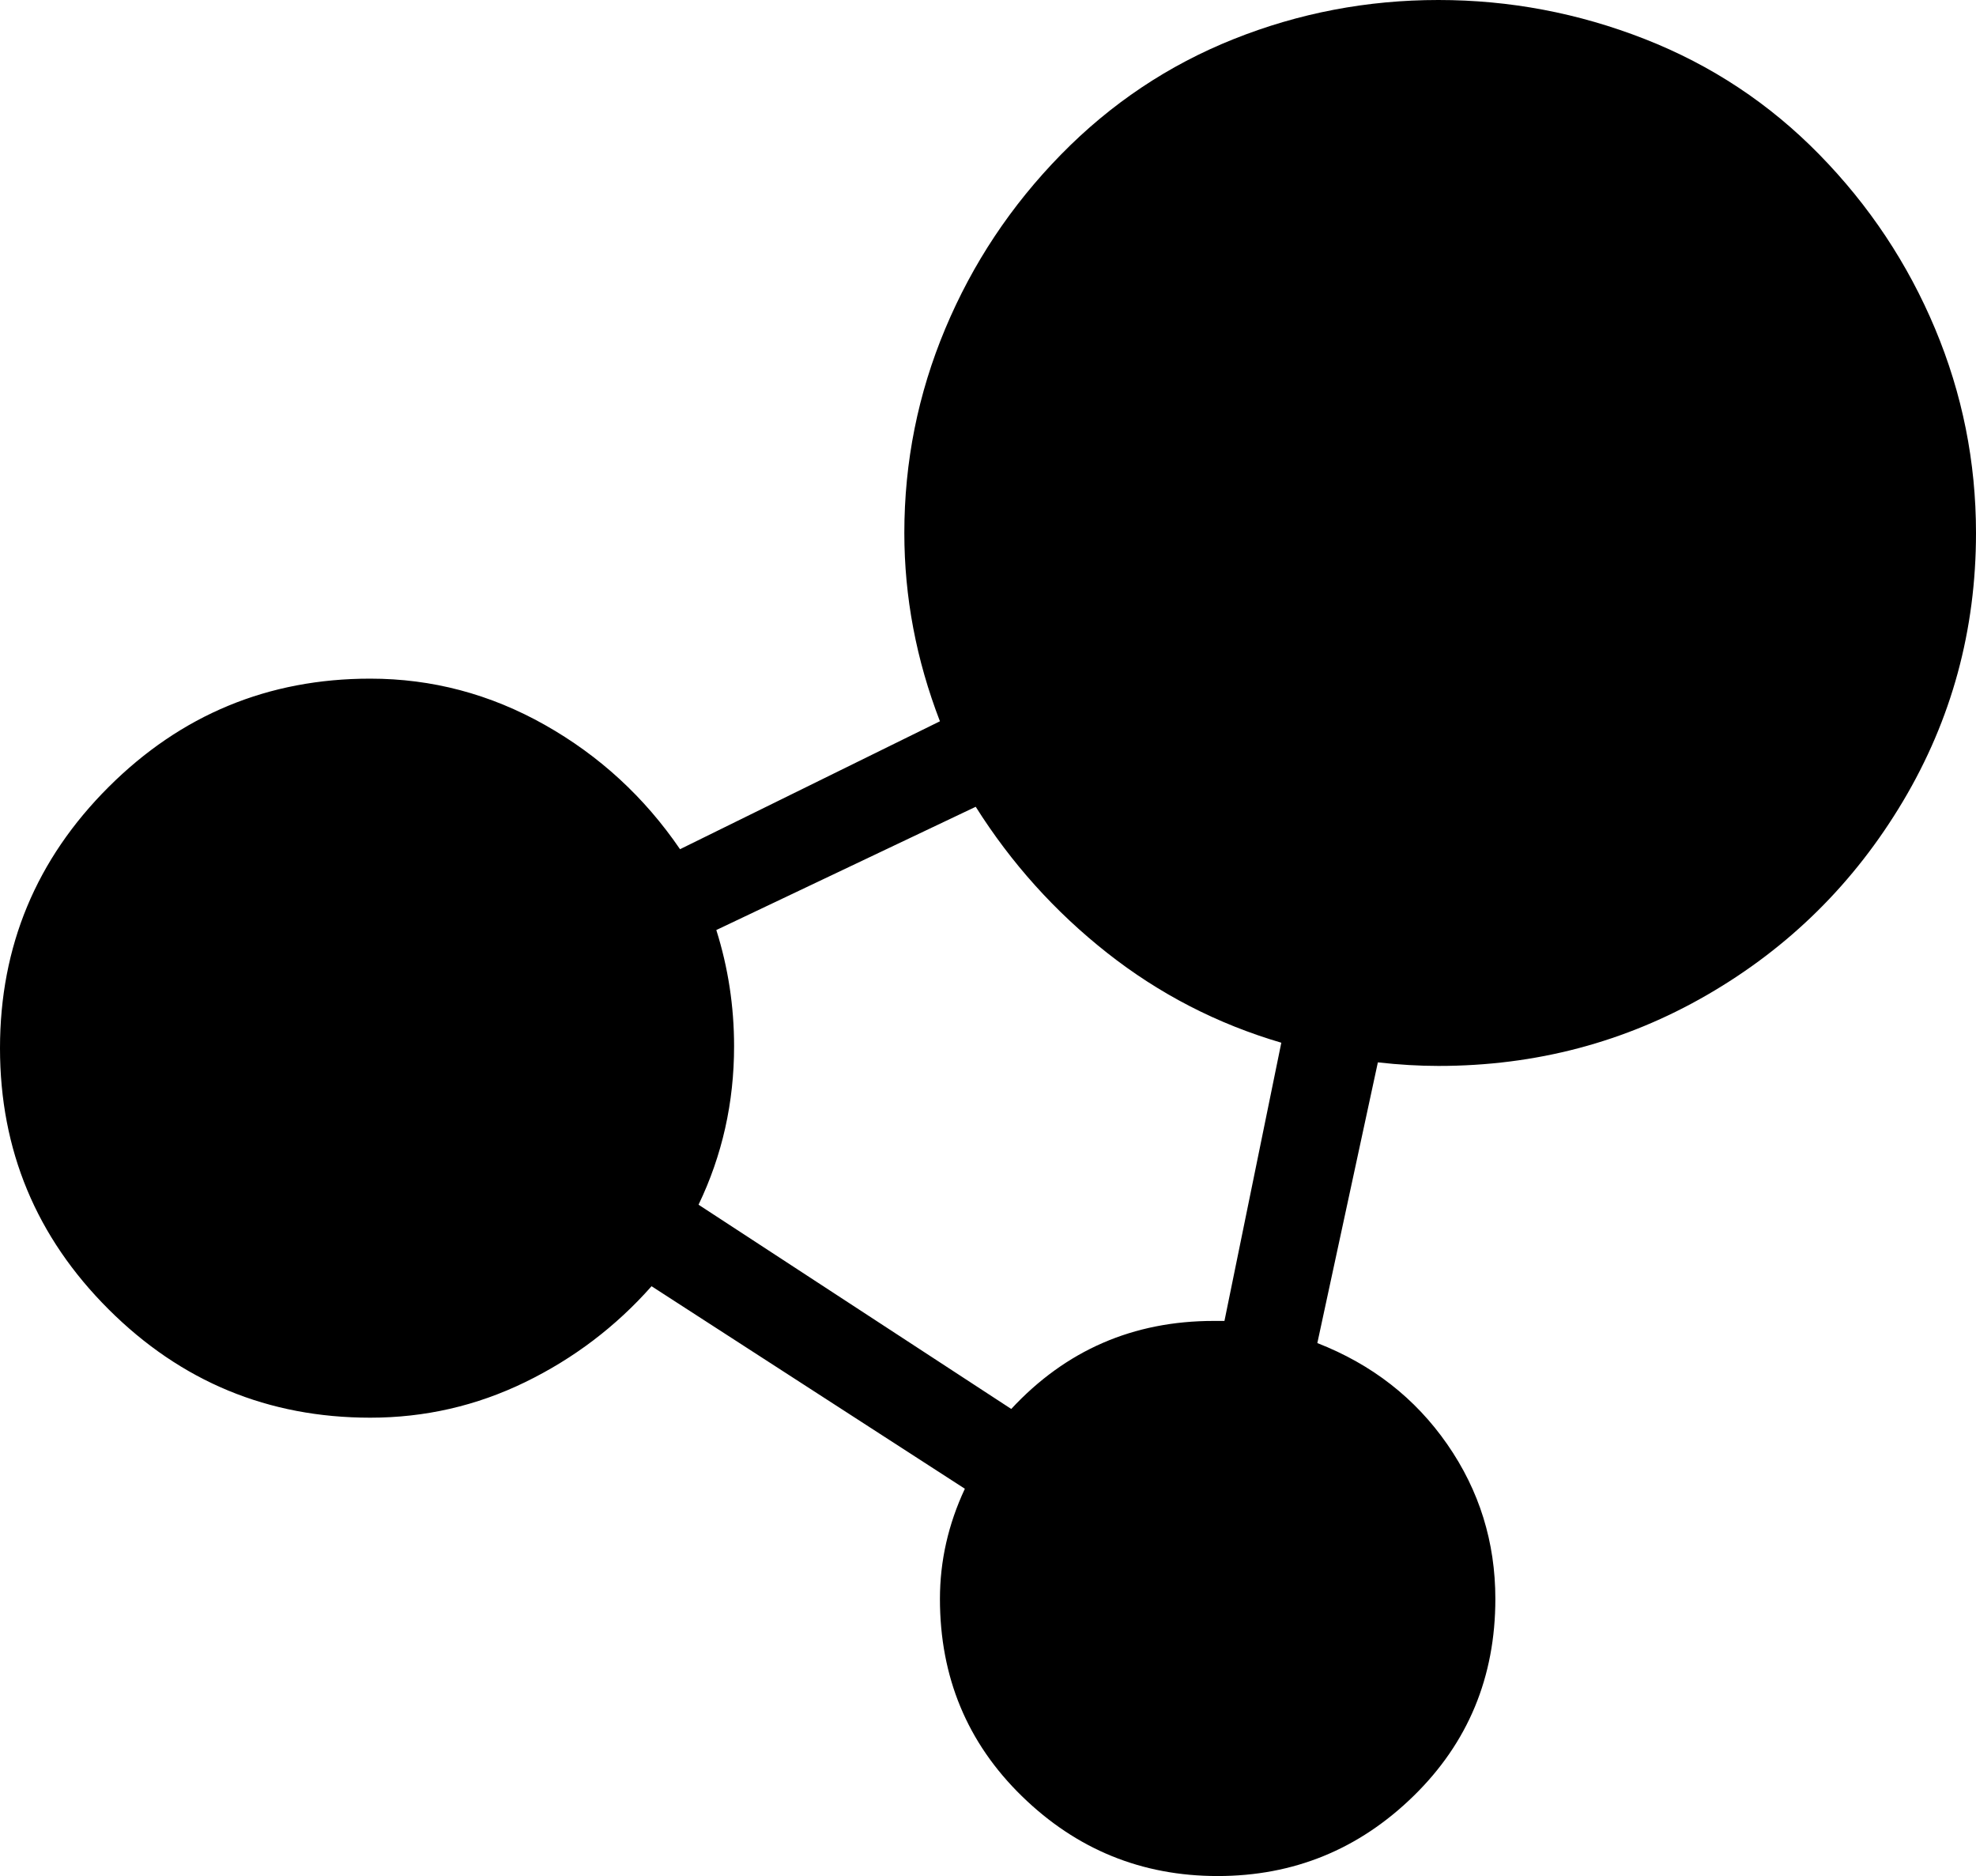 <svg xmlns="http://www.w3.org/2000/svg" width="512" height="486" viewBox="0 0 512 486"><title>Hubzilla</title><path fill="#000" fill-rule="nonzero" d="M372.7 0q27.675 0 53.505 10.125T471.41 40.04t29.982 45.102T512 138.068q0 37.74-18.912 69.494-18.911 31.757-50.738 50.165-31.827 18.41-69.65 18.41-7.382 0-15.684-.921l-15.683 72.716q21.219 8.284 33.672 26.233 12.454 17.949 12.454 40.04 0 30.375-21.218 51.085T315.503 486t-50.739-20.71-21.218-51.085q0-14.728 6.458-28.535l-81.182-52.465q-13.839 15.646-32.75 24.852-18.912 9.204-40.13 9.204-39.668 0-67.805-28.074Q0 311.115 0 271.535q0-39.579 28.137-67.653t67.805-28.074q23.986 0 45.204 11.966 21.217 11.966 35.056 32.216l67.344-33.137q-9.225-23.931-9.225-48.784 0-27.613 10.609-52.926 10.608-25.312 29.982-45.102t44.742-29.915Q345.024 0 372.7 0M252.816 209l-67.213 31.93q4.603 14.596 4.603 30.105 0 21.894-9.207 41.053L262.024 365q21.177-22.807 52.482-22.807h2.762L332 270.123q-24.86-7.299-45.116-23.263-20.256-15.966-34.067-37.86"/></svg>